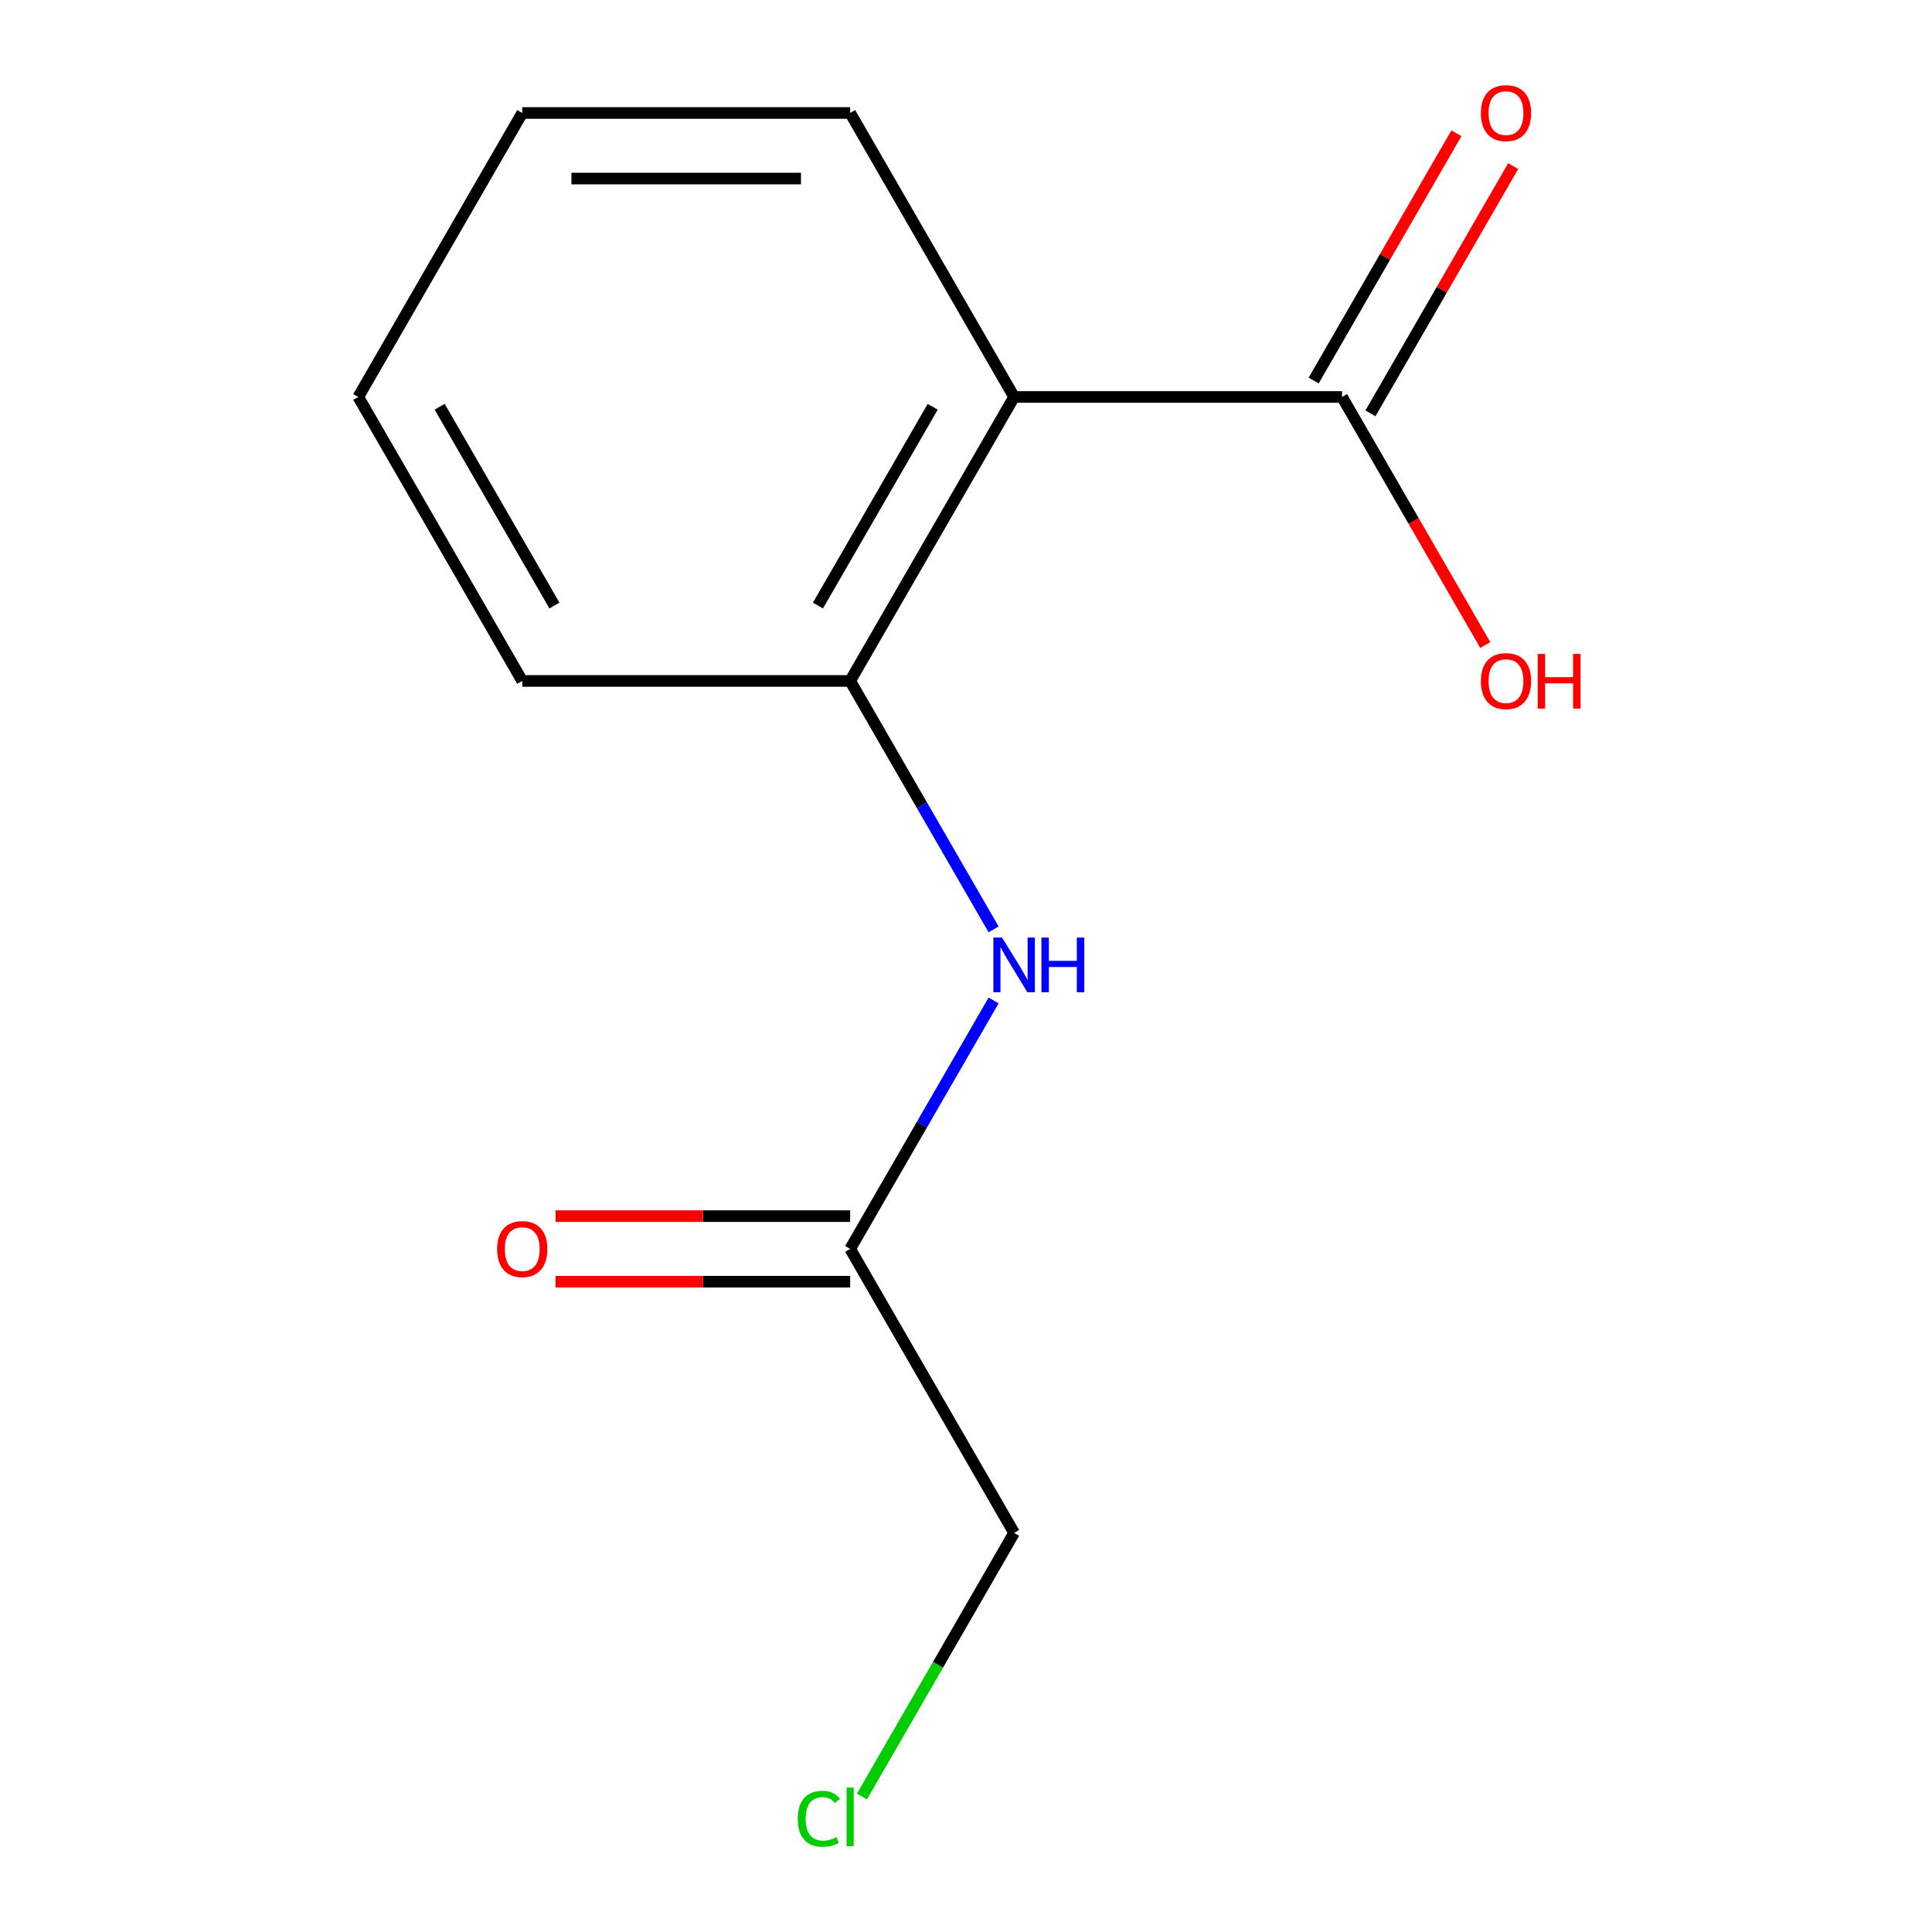 <?xml version='1.0' encoding='iso-8859-1'?>
<svg version='1.1' baseProfile='full'
              xmlns='http://www.w3.org/2000/svg'
                      xmlns:rdkit='http://www.rdkit.org/xml'
                      xmlns:xlink='http://www.w3.org/1999/xlink'
                  xml:space='preserve'
width='1000px' height='1000px' viewBox='0 0 1000 1000'>
<!-- END OF HEADER -->
<rect style='opacity:1.0;fill:#FFFFFF;stroke:none' width='1000' height='1000' x='0' y='0'> </rect>
<path class='bond-0' d='M 524.906,205.463 L 440.041,352.454' style='fill:none;fill-rule:evenodd;stroke:#000000;stroke-width:6px;stroke-linecap:butt;stroke-linejoin:miter;stroke-opacity:1' />
<path class='bond-0' d='M 482.778,210.539 L 423.372,313.433' style='fill:none;fill-rule:evenodd;stroke:#000000;stroke-width:6px;stroke-linecap:butt;stroke-linejoin:miter;stroke-opacity:1' />
<path class='bond-1' d='M 524.906,205.463 L 694.636,205.463' style='fill:none;fill-rule:evenodd;stroke:#000000;stroke-width:6px;stroke-linecap:butt;stroke-linejoin:miter;stroke-opacity:1' />
<path class='bond-7' d='M 524.906,205.463 L 440.041,58.472' style='fill:none;fill-rule:evenodd;stroke:#000000;stroke-width:6px;stroke-linecap:butt;stroke-linejoin:miter;stroke-opacity:1' />
<path class='bond-2' d='M 440.041,352.454 L 477.161,416.748' style='fill:none;fill-rule:evenodd;stroke:#000000;stroke-width:6px;stroke-linecap:butt;stroke-linejoin:miter;stroke-opacity:1' />
<path class='bond-2' d='M 477.161,416.748 L 514.281,481.042' style='fill:none;fill-rule:evenodd;stroke:#0000FF;stroke-width:6px;stroke-linecap:butt;stroke-linejoin:miter;stroke-opacity:1' />
<path class='bond-10' d='M 440.041,352.454 L 270.31,352.454' style='fill:none;fill-rule:evenodd;stroke:#000000;stroke-width:6px;stroke-linecap:butt;stroke-linejoin:miter;stroke-opacity:1' />
<path class='bond-4' d='M 709.336,213.95 L 746.282,149.956' style='fill:none;fill-rule:evenodd;stroke:#000000;stroke-width:6px;stroke-linecap:butt;stroke-linejoin:miter;stroke-opacity:1' />
<path class='bond-4' d='M 746.282,149.956 L 783.229,85.962' style='fill:none;fill-rule:evenodd;stroke:#FF0000;stroke-width:6px;stroke-linecap:butt;stroke-linejoin:miter;stroke-opacity:1' />
<path class='bond-4' d='M 679.937,196.977 L 716.884,132.983' style='fill:none;fill-rule:evenodd;stroke:#000000;stroke-width:6px;stroke-linecap:butt;stroke-linejoin:miter;stroke-opacity:1' />
<path class='bond-4' d='M 716.884,132.983 L 753.831,68.989' style='fill:none;fill-rule:evenodd;stroke:#FF0000;stroke-width:6px;stroke-linecap:butt;stroke-linejoin:miter;stroke-opacity:1' />
<path class='bond-6' d='M 694.636,205.463 L 731.71,269.677' style='fill:none;fill-rule:evenodd;stroke:#000000;stroke-width:6px;stroke-linecap:butt;stroke-linejoin:miter;stroke-opacity:1' />
<path class='bond-6' d='M 731.71,269.677 L 768.784,333.891' style='fill:none;fill-rule:evenodd;stroke:#FF0000;stroke-width:6px;stroke-linecap:butt;stroke-linejoin:miter;stroke-opacity:1' />
<path class='bond-3' d='M 514.281,517.849 L 477.161,582.143' style='fill:none;fill-rule:evenodd;stroke:#0000FF;stroke-width:6px;stroke-linecap:butt;stroke-linejoin:miter;stroke-opacity:1' />
<path class='bond-3' d='M 477.161,582.143 L 440.041,646.436' style='fill:none;fill-rule:evenodd;stroke:#000000;stroke-width:6px;stroke-linecap:butt;stroke-linejoin:miter;stroke-opacity:1' />
<path class='bond-5' d='M 440.041,629.463 L 363.797,629.463' style='fill:none;fill-rule:evenodd;stroke:#000000;stroke-width:6px;stroke-linecap:butt;stroke-linejoin:miter;stroke-opacity:1' />
<path class='bond-5' d='M 363.797,629.463 L 287.553,629.463' style='fill:none;fill-rule:evenodd;stroke:#FF0000;stroke-width:6px;stroke-linecap:butt;stroke-linejoin:miter;stroke-opacity:1' />
<path class='bond-5' d='M 440.041,663.41 L 363.797,663.41' style='fill:none;fill-rule:evenodd;stroke:#000000;stroke-width:6px;stroke-linecap:butt;stroke-linejoin:miter;stroke-opacity:1' />
<path class='bond-5' d='M 363.797,663.41 L 287.553,663.41' style='fill:none;fill-rule:evenodd;stroke:#FF0000;stroke-width:6px;stroke-linecap:butt;stroke-linejoin:miter;stroke-opacity:1' />
<path class='bond-9' d='M 440.041,646.436 L 524.906,793.428' style='fill:none;fill-rule:evenodd;stroke:#000000;stroke-width:6px;stroke-linecap:butt;stroke-linejoin:miter;stroke-opacity:1' />
<path class='bond-11' d='M 440.041,58.472 L 270.31,58.472' style='fill:none;fill-rule:evenodd;stroke:#000000;stroke-width:6px;stroke-linecap:butt;stroke-linejoin:miter;stroke-opacity:1' />
<path class='bond-11' d='M 414.581,92.418 L 295.77,92.418' style='fill:none;fill-rule:evenodd;stroke:#000000;stroke-width:6px;stroke-linecap:butt;stroke-linejoin:miter;stroke-opacity:1' />
<path class='bond-8' d='M 446.124,929.882 L 485.515,861.655' style='fill:none;fill-rule:evenodd;stroke:#00CC00;stroke-width:6px;stroke-linecap:butt;stroke-linejoin:miter;stroke-opacity:1' />
<path class='bond-8' d='M 485.515,861.655 L 524.906,793.428' style='fill:none;fill-rule:evenodd;stroke:#000000;stroke-width:6px;stroke-linecap:butt;stroke-linejoin:miter;stroke-opacity:1' />
<path class='bond-13' d='M 270.31,352.454 L 185.445,205.463' style='fill:none;fill-rule:evenodd;stroke:#000000;stroke-width:6px;stroke-linecap:butt;stroke-linejoin:miter;stroke-opacity:1' />
<path class='bond-13' d='M 286.978,313.433 L 227.573,210.539' style='fill:none;fill-rule:evenodd;stroke:#000000;stroke-width:6px;stroke-linecap:butt;stroke-linejoin:miter;stroke-opacity:1' />
<path class='bond-12' d='M 270.31,58.472 L 185.445,205.463' style='fill:none;fill-rule:evenodd;stroke:#000000;stroke-width:6px;stroke-linecap:butt;stroke-linejoin:miter;stroke-opacity:1' />
<path  class='atom-3' d='M 518.646 485.285
L 527.926 500.285
Q 528.846 501.765, 530.326 504.445
Q 531.806 507.125, 531.886 507.285
L 531.886 485.285
L 535.646 485.285
L 535.646 513.605
L 531.766 513.605
L 521.806 497.205
Q 520.646 495.285, 519.406 493.085
Q 518.206 490.885, 517.846 490.205
L 517.846 513.605
L 514.166 513.605
L 514.166 485.285
L 518.646 485.285
' fill='#0000FF'/>
<path  class='atom-3' d='M 539.046 485.285
L 542.886 485.285
L 542.886 497.325
L 557.366 497.325
L 557.366 485.285
L 561.206 485.285
L 561.206 513.605
L 557.366 513.605
L 557.366 500.525
L 542.886 500.525
L 542.886 513.605
L 539.046 513.605
L 539.046 485.285
' fill='#0000FF'/>
<path  class='atom-5' d='M 766.502 58.552
Q 766.502 51.752, 769.862 47.952
Q 773.222 44.152, 779.502 44.152
Q 785.782 44.152, 789.142 47.952
Q 792.502 51.752, 792.502 58.552
Q 792.502 65.432, 789.102 69.352
Q 785.702 73.232, 779.502 73.232
Q 773.262 73.232, 769.862 69.352
Q 766.502 65.472, 766.502 58.552
M 779.502 70.032
Q 783.822 70.032, 786.142 67.152
Q 788.502 64.232, 788.502 58.552
Q 788.502 52.992, 786.142 50.192
Q 783.822 47.352, 779.502 47.352
Q 775.182 47.352, 772.822 50.152
Q 770.502 52.952, 770.502 58.552
Q 770.502 64.272, 772.822 67.152
Q 775.182 70.032, 779.502 70.032
' fill='#FF0000'/>
<path  class='atom-6' d='M 257.31 646.516
Q 257.31 639.716, 260.67 635.916
Q 264.03 632.116, 270.31 632.116
Q 276.59 632.116, 279.95 635.916
Q 283.31 639.716, 283.31 646.516
Q 283.31 653.396, 279.91 657.316
Q 276.51 661.196, 270.31 661.196
Q 264.07 661.196, 260.67 657.316
Q 257.31 653.436, 257.31 646.516
M 270.31 657.996
Q 274.63 657.996, 276.95 655.116
Q 279.31 652.196, 279.31 646.516
Q 279.31 640.956, 276.95 638.156
Q 274.63 635.316, 270.31 635.316
Q 265.99 635.316, 263.63 638.116
Q 261.31 640.916, 261.31 646.516
Q 261.31 652.236, 263.63 655.116
Q 265.99 657.996, 270.31 657.996
' fill='#FF0000'/>
<path  class='atom-7' d='M 766.502 352.534
Q 766.502 345.734, 769.862 341.934
Q 773.222 338.134, 779.502 338.134
Q 785.782 338.134, 789.142 341.934
Q 792.502 345.734, 792.502 352.534
Q 792.502 359.414, 789.102 363.334
Q 785.702 367.214, 779.502 367.214
Q 773.262 367.214, 769.862 363.334
Q 766.502 359.454, 766.502 352.534
M 779.502 364.014
Q 783.822 364.014, 786.142 361.134
Q 788.502 358.214, 788.502 352.534
Q 788.502 346.974, 786.142 344.174
Q 783.822 341.334, 779.502 341.334
Q 775.182 341.334, 772.822 344.134
Q 770.502 346.934, 770.502 352.534
Q 770.502 358.254, 772.822 361.134
Q 775.182 364.014, 779.502 364.014
' fill='#FF0000'/>
<path  class='atom-7' d='M 795.902 338.454
L 799.742 338.454
L 799.742 350.494
L 814.222 350.494
L 814.222 338.454
L 818.062 338.454
L 818.062 366.774
L 814.222 366.774
L 814.222 353.694
L 799.742 353.694
L 799.742 366.774
L 795.902 366.774
L 795.902 338.454
' fill='#FF0000'/>
<path  class='atom-9' d='M 412.921 941.399
Q 412.921 934.359, 416.201 930.679
Q 419.521 926.959, 425.801 926.959
Q 431.641 926.959, 434.761 931.079
L 432.121 933.239
Q 429.841 930.239, 425.801 930.239
Q 421.521 930.239, 419.241 933.119
Q 417.001 935.959, 417.001 941.399
Q 417.001 946.999, 419.321 949.879
Q 421.681 952.759, 426.241 952.759
Q 429.361 952.759, 433.001 950.879
L 434.121 953.879
Q 432.641 954.839, 430.401 955.399
Q 428.161 955.959, 425.681 955.959
Q 419.521 955.959, 416.201 952.199
Q 412.921 948.439, 412.921 941.399
' fill='#00CC00'/>
<path  class='atom-9' d='M 438.201 925.239
L 441.881 925.239
L 441.881 955.599
L 438.201 955.599
L 438.201 925.239
' fill='#00CC00'/>
</svg>
